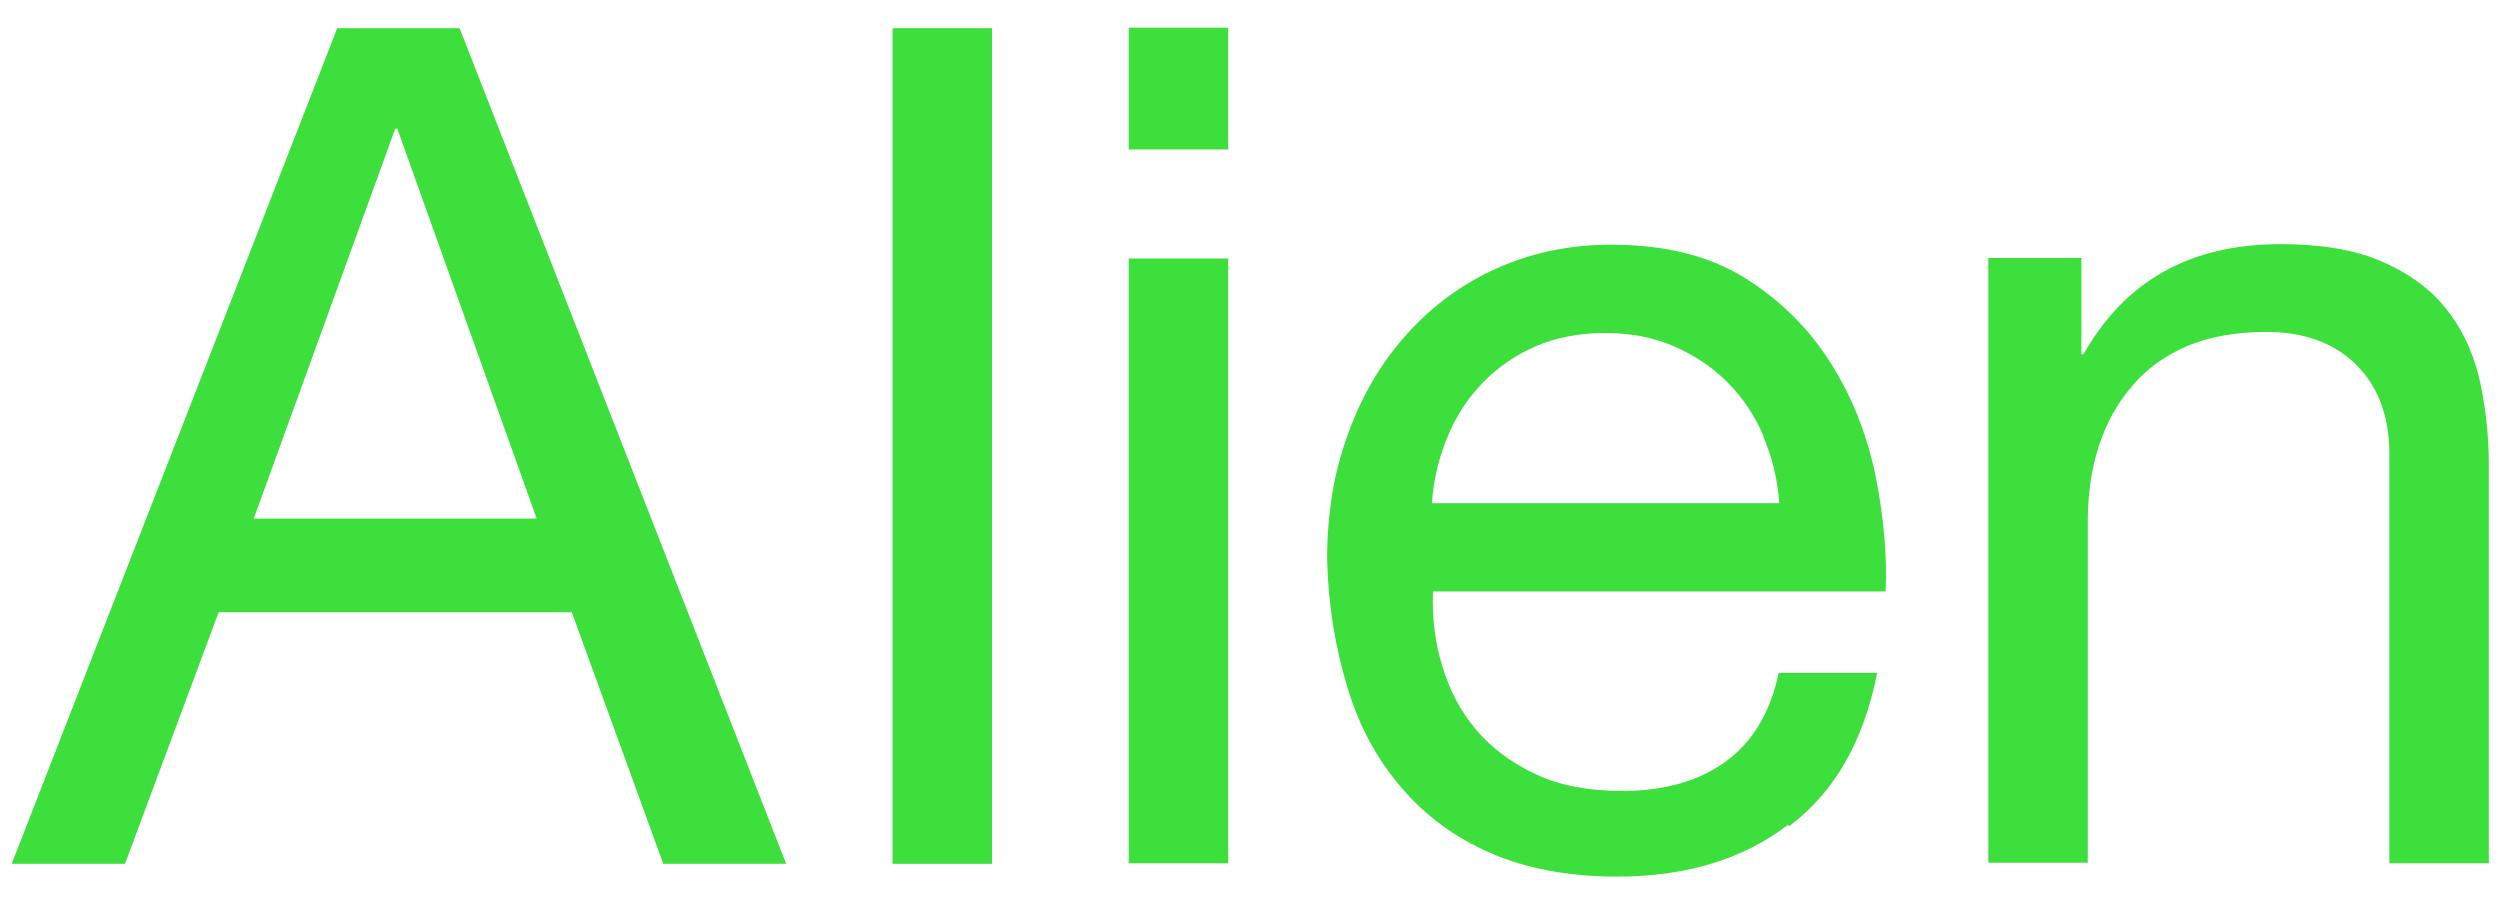 <svg width="47" height="17" viewBox="0 0 47 17" fill="none" xmlns="http://www.w3.org/2000/svg">
<path d="M8.64 0.53L14.78 16.24H12.47L10.75 11.51H4.11L2.35 16.24H0.22L6.34 0.53H8.65H8.64ZM10.09 9.75L7.47 2.42H7.43L4.77 9.75H10.09Z" fill="#3CDF3C"/>
<path d="M18.65 0.53V16.24H16.78V0.53H18.65Z" fill="#3CDF3C"/>
<path d="M21.22 2.81V0.52H23.09V2.81H21.22ZM23.09 4.86V16.23H21.22V4.86H23.09Z" fill="#3CDF3C"/>
<path d="M33.61 15.51C32.76 16.16 31.69 16.48 30.4 16.48C29.49 16.48 28.7 16.33 28.03 16.04C27.36 15.75 26.8 15.34 26.35 14.81C25.89 14.28 25.55 13.65 25.33 12.92C25.11 12.19 24.97 11.39 24.95 10.52C24.95 9.65 25.08 8.86 25.35 8.14C25.61 7.42 25.98 6.8 26.46 6.27C26.94 5.74 27.5 5.33 28.15 5.04C28.8 4.75 29.52 4.6 30.29 4.6C31.3 4.6 32.14 4.81 32.81 5.23C33.48 5.65 34.01 6.18 34.42 6.83C34.83 7.48 35.1 8.18 35.26 8.94C35.41 9.7 35.48 10.43 35.45 11.12H26.94C26.92 11.62 26.98 12.09 27.12 12.54C27.26 12.99 27.46 13.38 27.76 13.73C28.05 14.07 28.43 14.35 28.88 14.56C29.33 14.77 29.87 14.87 30.49 14.87C31.28 14.87 31.93 14.69 32.44 14.32C32.95 13.95 33.28 13.4 33.44 12.65H35.29C35.04 13.93 34.49 14.89 33.64 15.53L33.61 15.51ZM33.16 8.21C32.99 7.81 32.76 7.47 32.48 7.19C32.19 6.9 31.86 6.68 31.47 6.51C31.08 6.34 30.65 6.26 30.18 6.26C29.71 6.26 29.26 6.34 28.87 6.51C28.48 6.68 28.15 6.91 27.87 7.2C27.59 7.49 27.37 7.83 27.21 8.22C27.05 8.61 26.95 9.02 26.92 9.46H33.45C33.42 9.02 33.32 8.6 33.15 8.21H33.16Z" fill="#3CDF3C"/>
<path d="M39.13 4.86V6.66H39.17C39.95 5.28 41.18 4.59 42.87 4.59C43.62 4.59 44.24 4.69 44.74 4.9C45.24 5.11 45.64 5.39 45.95 5.76C46.26 6.13 46.47 6.56 46.6 7.07C46.72 7.58 46.79 8.14 46.79 8.75V16.23H44.92V8.53C44.92 7.83 44.71 7.27 44.3 6.86C43.89 6.45 43.32 6.24 42.61 6.24C42.04 6.24 41.54 6.33 41.13 6.5C40.71 6.68 40.36 6.93 40.09 7.25C39.81 7.57 39.6 7.95 39.46 8.38C39.32 8.81 39.25 9.29 39.25 9.8V16.22H37.38V4.85H39.14L39.13 4.86Z" fill="#3CDF3C"/>
</svg>
